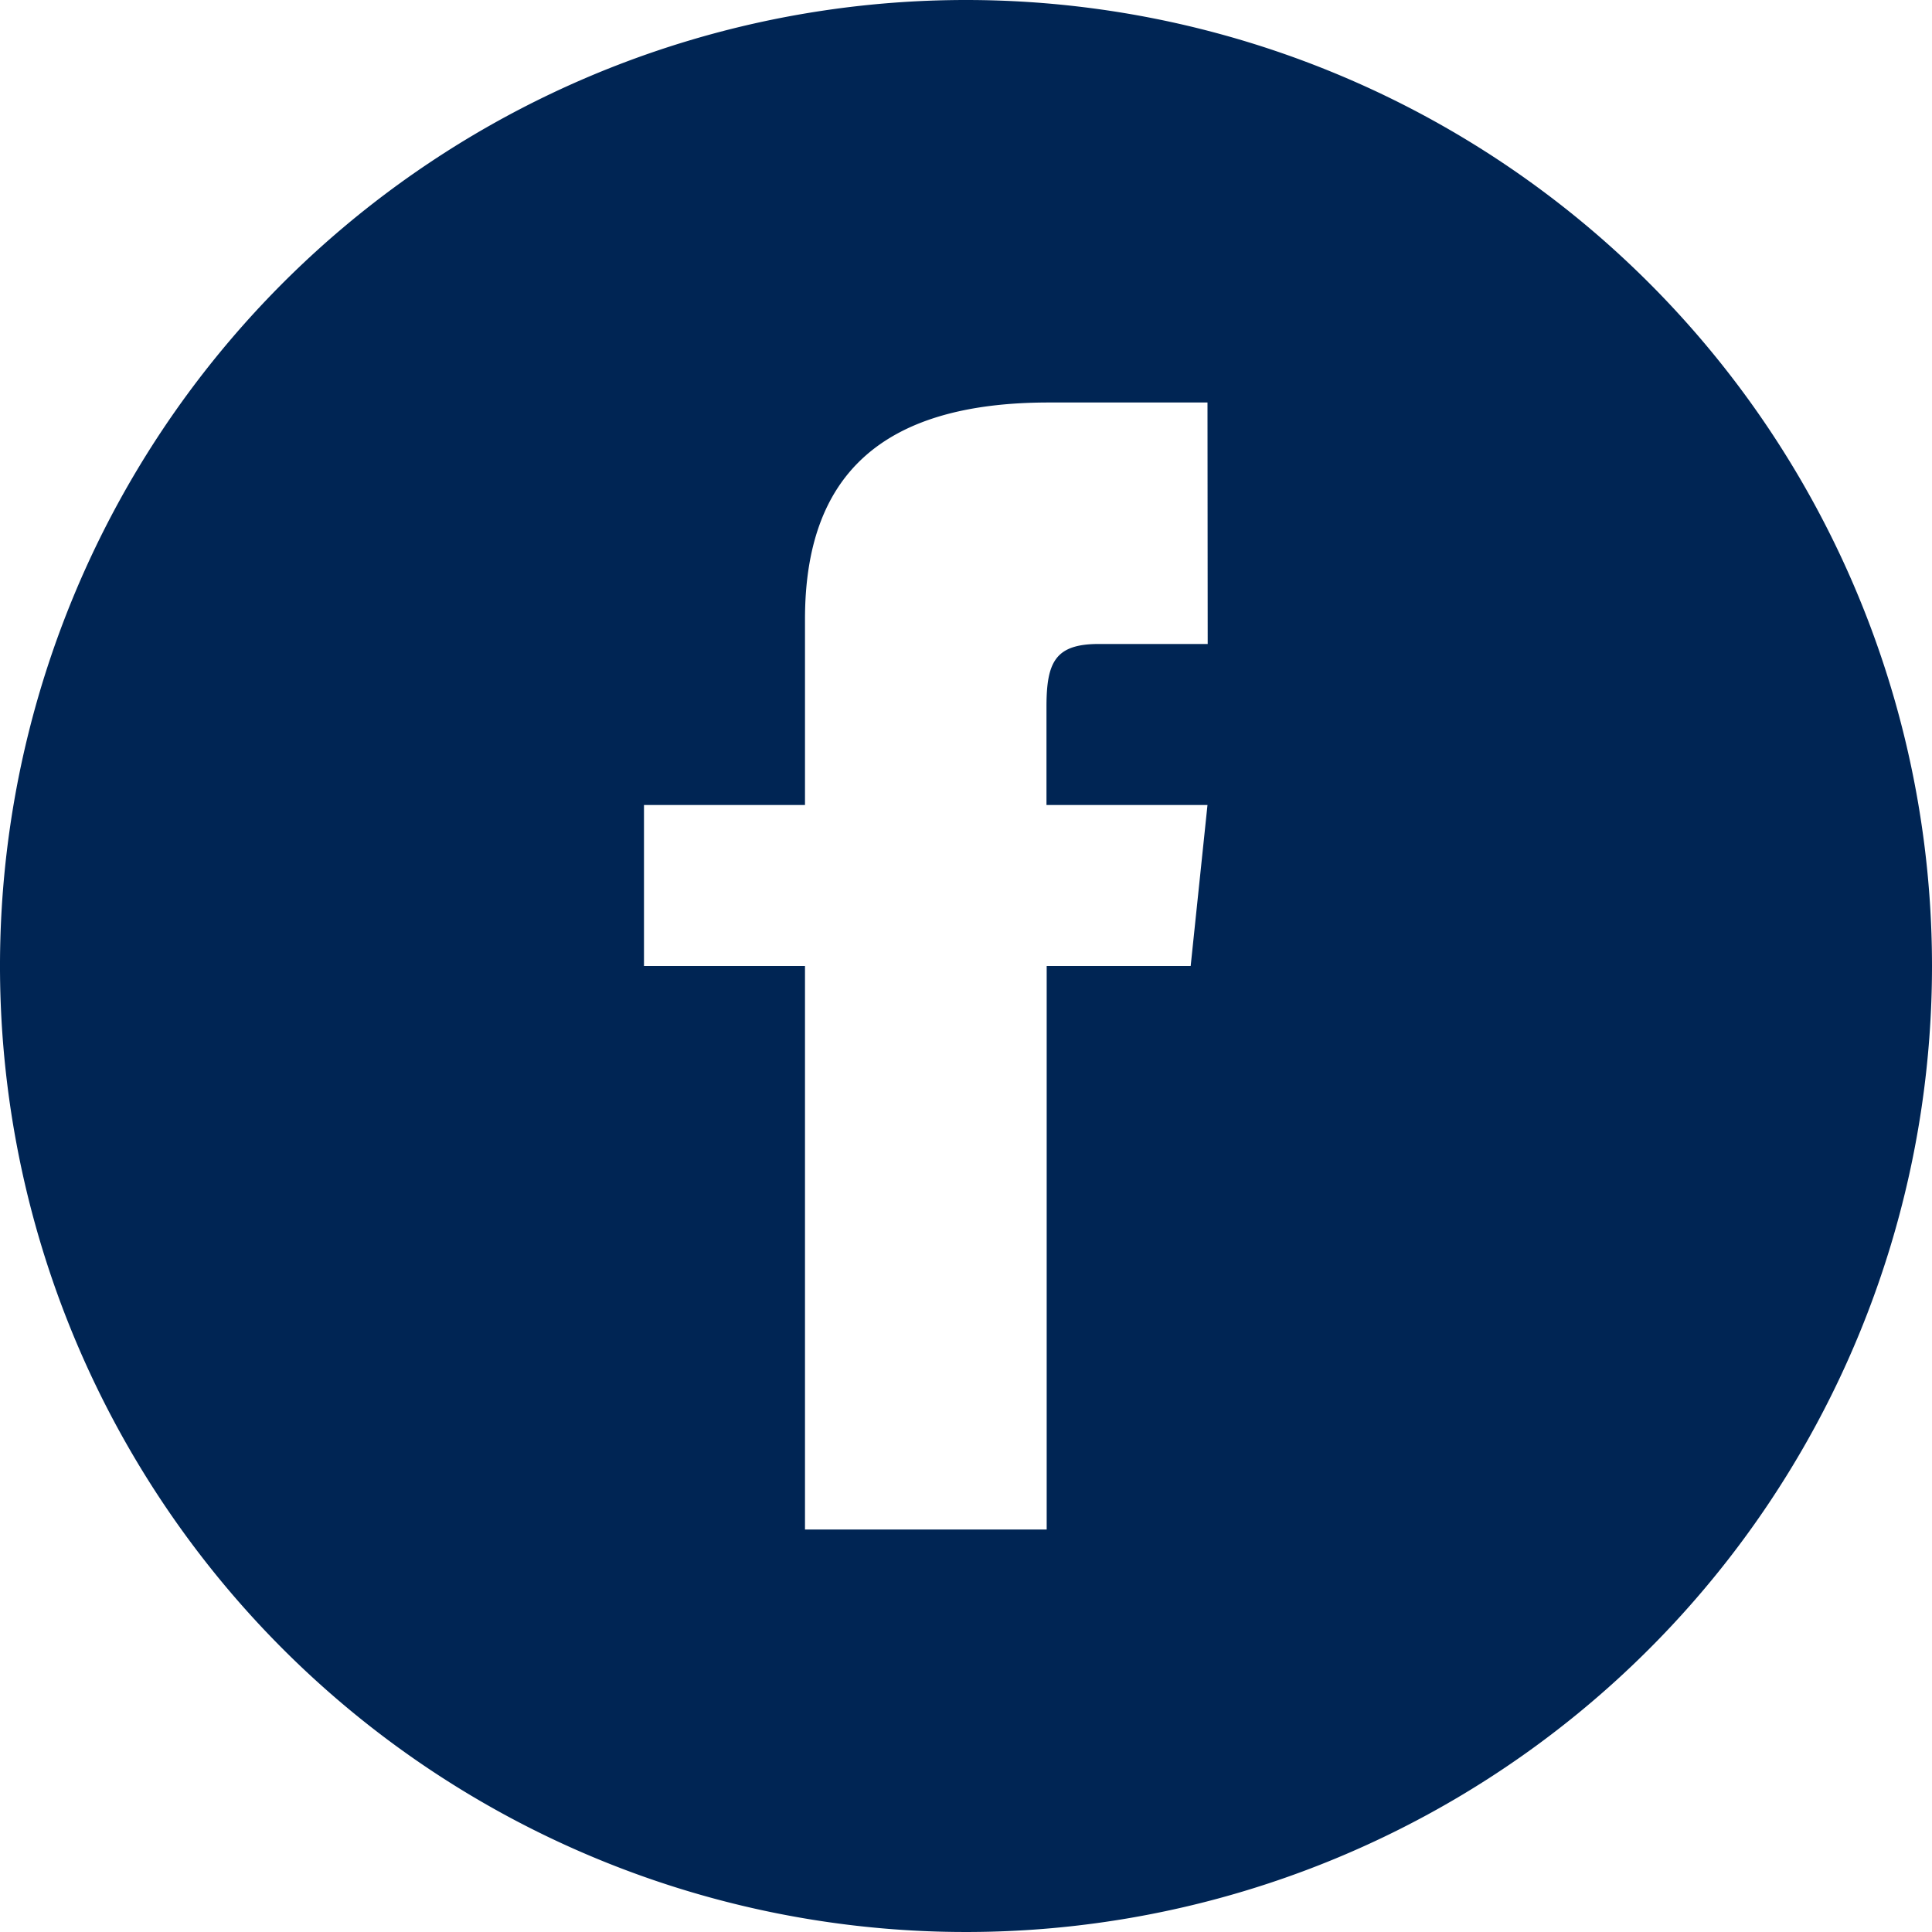 <svg xmlns="http://www.w3.org/2000/svg" width="37.57" height="37.57" viewBox="0 0 37.57 37.57"><path d="M18.785,0A18.785,18.785,0,1,0,37.57,18.785,18.786,18.786,0,0,0,18.785,0Zm4.7,12.523H21.368c-.842,0-1.018.346-1.018,1.218v1.913h3.131l-.327,3.131h-2.8V29.743h-4.7V18.785H12.523V15.654h3.131V12.041c0-2.769,1.457-4.214,4.742-4.214h3.085Z" fill="#002554"/></svg>